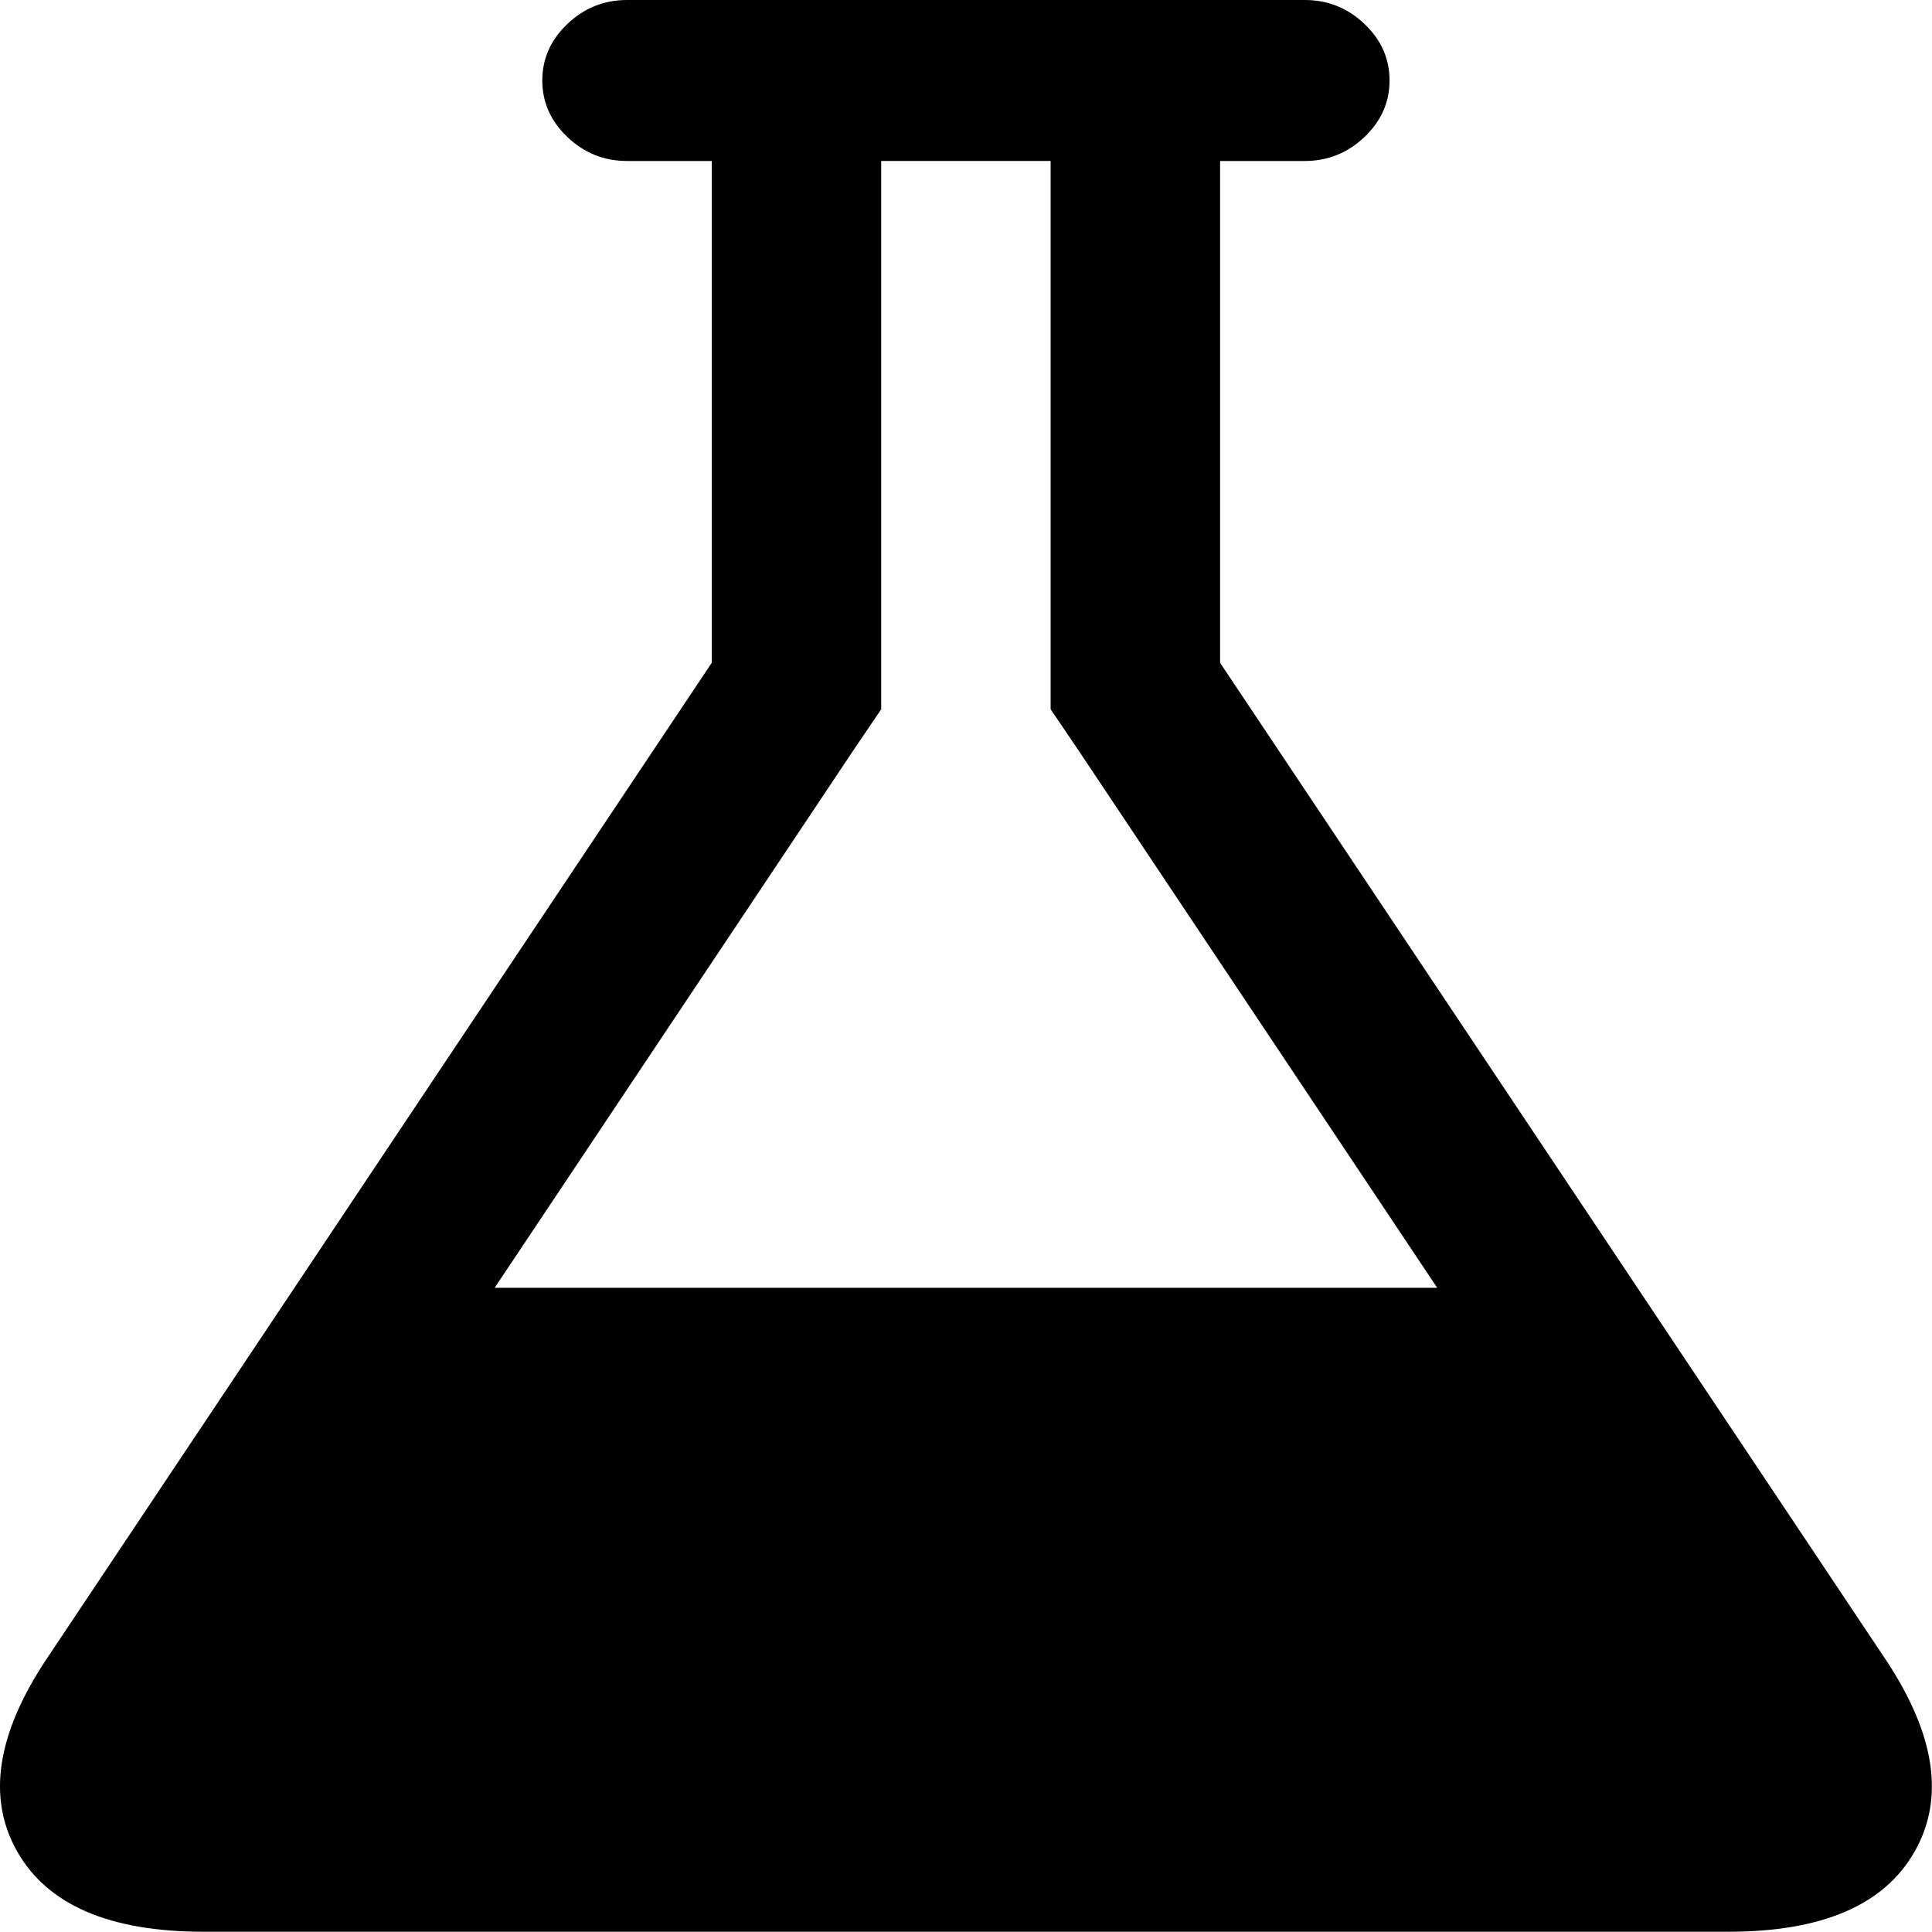 <svg xmlns:dc="http://purl.org/dc/elements/1.1/" xmlns:cc="http://creativecommons.org/ns#" xmlns:rdf="http://www.w3.org/1999/02/22-rdf-syntax-ns#" xmlns:svg="http://www.w3.org/2000/svg" xmlns="http://www.w3.org/2000/svg" xmlns:sodipodi="http://sodipodi.sourceforge.net/DTD/sodipodi-0.dtd" xmlns:inkscape="http://www.inkscape.org/namespaces/inkscape" id="Capa_1" x="0px" y="0px" width="400" height="400" viewBox="0 0 400 400" xml:space="preserve" sodipodi:docname="beaker.svg" inkscape:version="0.92.4 5da689c313, 2019-01-14"><defs id="defs39"></defs>
<g id="g4" transform="matrix(0.96,0,0,0.912,-10.51,0)">
	<path d="M 417.698,376.865 274.08,150.467 V 36.545 h 18.274 c 4.948,0 9.236,-1.812 12.847,-5.428 3.621,-3.614 5.428,-7.898 5.428,-12.847 0,-4.949 -1.807,-9.231 -5.428,-12.847 C 301.591,1.807 297.303,0 292.354,0 H 146.177 c -4.952,0 -9.234,1.807 -12.85,5.424 -3.617,3.615 -5.424,7.898 -5.424,12.847 0,4.949 1.807,9.233 5.424,12.847 3.619,3.616 7.902,5.428 12.85,5.428 h 18.271 V 150.464 L 20.838,376.862 c -10.656,16.946 -12.703,31.463 -6.136,43.543 6.567,12.087 19.939,18.131 40.113,18.131 h 328.911 c 20.17,0 33.54,-6.044 40.104,-18.131 6.571,-12.08 4.524,-26.593 -6.132,-43.54 z m -300.071,-84.51 77.658,-122.481 5.709,-8.853 V 150.46 36.542 h 36.541 v 113.918 10.561 l 5.708,8.853 77.662,122.481 z" id="path2" inkscape:connector-curvature="0"></path>
</g>
<g id="g6" transform="translate(3.2305276e-7,-38.536)">
</g>
<g id="g8" transform="translate(3.2305276e-7,-38.536)">
</g>
<g id="g10" transform="translate(3.2305276e-7,-38.536)">
</g>
<g id="g12" transform="translate(3.2305276e-7,-38.536)">
</g>
<g id="g14" transform="translate(3.2305276e-7,-38.536)">
</g>
<g id="g16" transform="translate(3.2305276e-7,-38.536)">
</g>
<g id="g18" transform="translate(3.2305276e-7,-38.536)">
</g>
<g id="g20" transform="translate(3.2305276e-7,-38.536)">
</g>
<g id="g22" transform="translate(3.2305276e-7,-38.536)">
</g>
<g id="g24" transform="translate(3.2305276e-7,-38.536)">
</g>
<g id="g26" transform="translate(3.2305276e-7,-38.536)">
</g>
<g id="g28" transform="translate(3.2305276e-7,-38.536)">
</g>
<g id="g30" transform="translate(3.2305276e-7,-38.536)">
</g>
<g id="g32" transform="translate(3.2305276e-7,-38.536)">
</g>
<g id="g34" transform="translate(3.2305276e-7,-38.536)">
</g>
</svg>